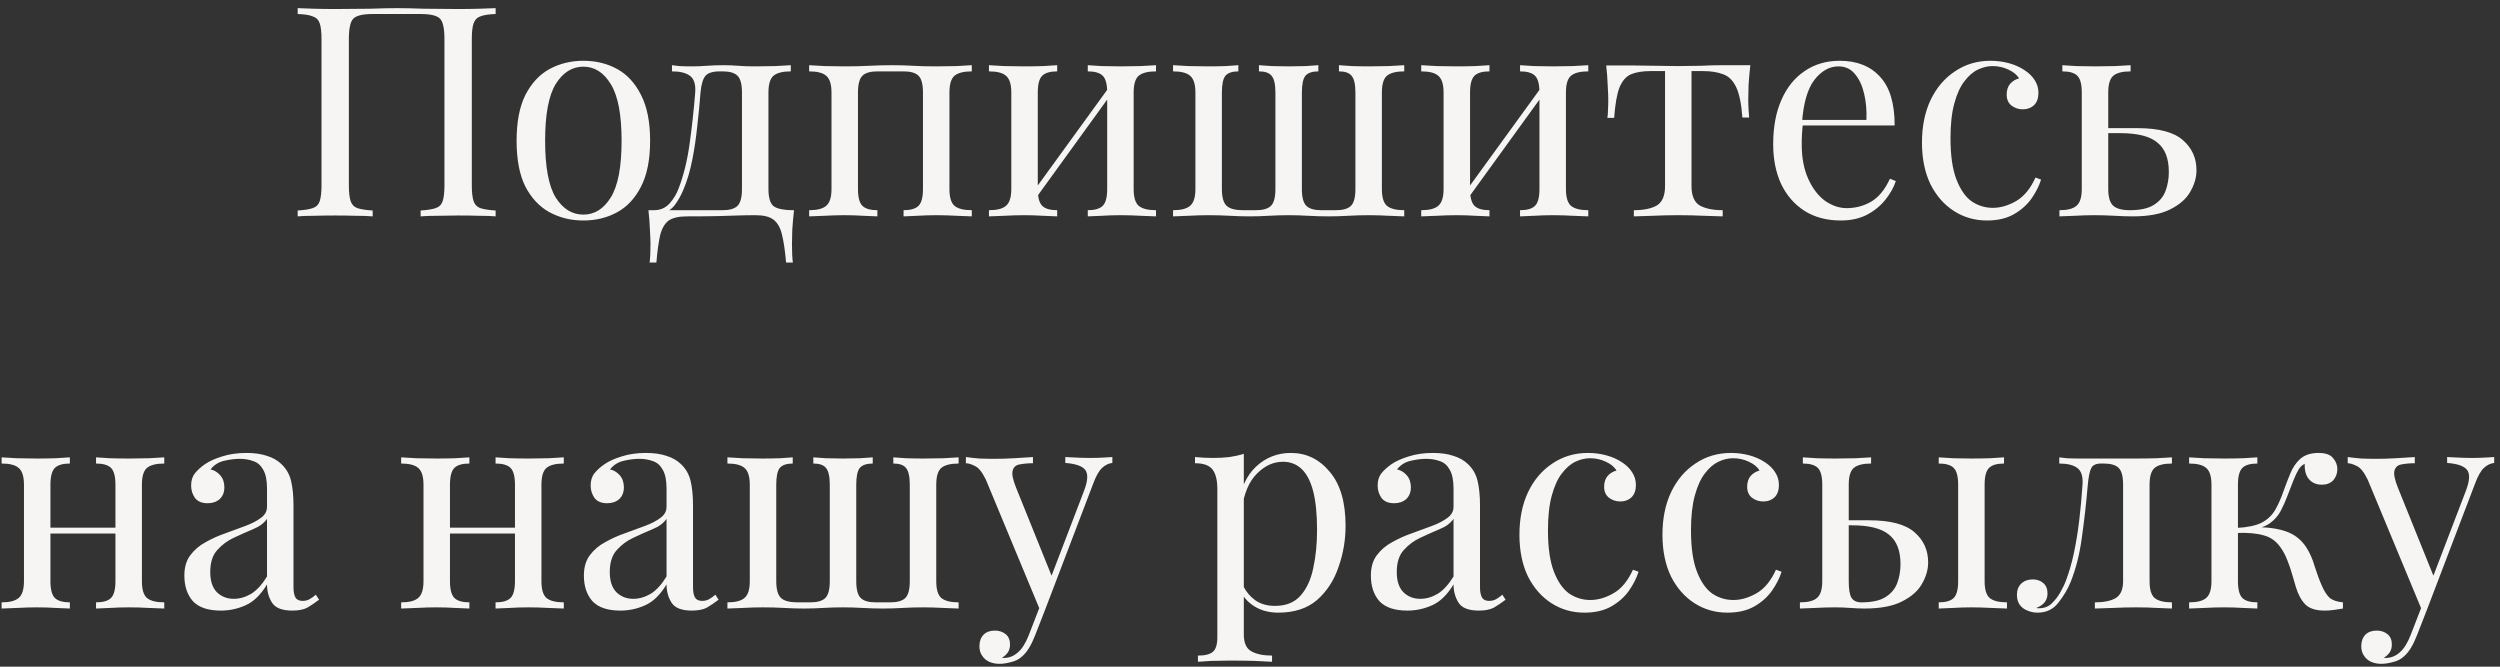 <?xml version="1.0" encoding="UTF-8"?> <svg xmlns="http://www.w3.org/2000/svg" width="255" height="68" viewBox="0 0 255 68" fill="none"><rect x="0" y="0" width="255" height="68" fill="#333333" stroke="none"/> <path d="M50.554 0.83V1.43C49.874 1.45 49.355 1.53 48.995 1.67C48.654 1.79 48.425 2.03 48.304 2.39C48.184 2.73 48.124 3.27 48.124 4.01V18.89C48.124 19.61 48.184 20.15 48.304 20.51C48.425 20.87 48.654 21.11 48.995 21.23C49.355 21.35 49.874 21.43 50.554 21.47V22.07C50.135 22.03 49.584 22.01 48.904 22.01C48.224 21.99 47.495 21.98 46.715 21.98C46.035 21.98 45.344 21.99 44.645 22.01C43.944 22.01 43.364 22.03 42.904 22.07V21.47C43.584 21.43 44.094 21.35 44.434 21.23C44.794 21.11 45.035 20.87 45.154 20.51C45.275 20.15 45.334 19.61 45.334 18.89V4.01C45.334 2.91 45.184 2.21 44.885 1.91C44.584 1.59 43.925 1.43 42.904 1.43H38.014C36.995 1.43 36.334 1.59 36.035 1.91C35.734 2.21 35.584 2.91 35.584 4.01V18.89C35.584 19.61 35.645 20.15 35.764 20.51C35.885 20.87 36.114 21.11 36.455 21.23C36.815 21.35 37.334 21.43 38.014 21.47V22.07C37.554 22.03 36.974 22.01 36.275 22.01C35.594 21.99 34.904 21.98 34.205 21.98C33.425 21.98 32.694 21.99 32.014 22.01C31.334 22.01 30.785 22.03 30.364 22.07V21.47C31.044 21.43 31.555 21.35 31.895 21.23C32.255 21.11 32.495 20.87 32.614 20.51C32.734 20.15 32.794 19.61 32.794 18.89V4.01C32.794 3.27 32.734 2.73 32.614 2.39C32.495 2.03 32.255 1.79 31.895 1.67C31.555 1.53 31.044 1.45 30.364 1.43V0.83C30.785 0.85 31.334 0.87 32.014 0.89C32.694 0.91 33.425 0.92 34.205 0.92C35.385 0.92 36.554 0.91 37.715 0.89C38.874 0.85 39.804 0.83 40.505 0.83C41.205 0.83 42.124 0.85 43.264 0.89C44.404 0.91 45.554 0.92 46.715 0.92C47.495 0.92 48.224 0.91 48.904 0.89C49.584 0.87 50.135 0.85 50.554 0.83ZM59.502 6.2C60.782 6.2 61.932 6.48 62.952 7.04C63.972 7.6 64.782 8.48 65.382 9.68C66.002 10.88 66.312 12.44 66.312 14.36C66.312 16.28 66.002 17.84 65.382 19.04C64.782 20.22 63.972 21.09 62.952 21.65C61.932 22.21 60.782 22.49 59.502 22.49C58.242 22.49 57.092 22.21 56.052 21.65C55.032 21.09 54.212 20.22 53.592 19.04C52.992 17.84 52.692 16.28 52.692 14.36C52.692 12.44 52.992 10.88 53.592 9.68C54.212 8.48 55.032 7.6 56.052 7.04C57.092 6.48 58.242 6.2 59.502 6.2ZM59.502 6.8C58.362 6.8 57.422 7.39 56.682 8.57C55.962 9.75 55.602 11.68 55.602 14.36C55.602 17.04 55.962 18.97 56.682 20.15C57.422 21.31 58.362 21.89 59.502 21.89C60.642 21.89 61.572 21.31 62.292 20.15C63.032 18.97 63.402 17.04 63.402 14.36C63.402 11.68 63.032 9.75 62.292 8.57C61.572 7.39 60.642 6.8 59.502 6.8ZM80.661 6.65V7.28C79.841 7.28 79.251 7.43 78.891 7.73C78.551 8.03 78.381 8.6 78.381 9.44V19.28C78.381 20.12 78.541 20.69 78.861 20.99C79.201 21.29 79.911 21.44 80.991 21.44C80.911 22.14 80.851 22.81 80.811 23.45C80.791 24.09 80.781 24.58 80.781 24.92C80.781 25.7 80.811 26.32 80.871 26.78H80.181C80.081 25.6 79.941 24.65 79.761 23.93C79.601 23.23 79.311 22.72 78.891 22.4C78.491 22.1 77.881 21.95 77.061 21.95C76.421 21.95 75.821 21.96 75.261 21.98C74.721 22 74.051 22.02 73.251 22.04C72.471 22.06 71.411 22.07 70.071 22.07C69.251 22.07 68.631 22.21 68.211 22.49C67.811 22.79 67.521 23.28 67.341 23.96C67.181 24.66 67.051 25.6 66.951 26.78H66.261C66.321 26.32 66.351 25.7 66.351 24.92C66.351 24.58 66.331 24.09 66.291 23.45C66.271 22.81 66.221 22.14 66.141 21.44H73.701C74.421 21.44 74.931 21.29 75.231 20.99C75.531 20.69 75.681 20.12 75.681 19.28V9.44C75.681 8.6 75.531 8.03 75.231 7.73C74.931 7.43 74.421 7.28 73.701 7.28H73.431C72.711 7.28 72.221 7.43 71.961 7.73C71.701 8.03 71.531 8.6 71.451 9.44C71.371 10.52 71.261 11.66 71.121 12.86C71.001 14.04 70.831 15.19 70.611 16.31C70.391 17.43 70.091 18.44 69.711 19.34C69.491 19.88 69.201 20.4 68.841 20.9C68.481 21.38 67.981 21.68 67.341 21.8L66.711 21.44C67.351 21.44 67.881 21.21 68.301 20.75C68.721 20.27 69.031 19.75 69.231 19.19C69.731 17.89 70.101 16.38 70.341 14.66C70.581 12.94 70.771 11.2 70.911 9.44C70.971 8.6 70.791 8.03 70.371 7.73C69.971 7.43 69.361 7.28 68.541 7.28V6.65C68.701 6.67 68.951 6.7 69.291 6.74C69.651 6.76 70.081 6.77 70.581 6.77C71.081 6.77 71.591 6.75 72.111 6.71C72.651 6.67 73.201 6.65 73.761 6.65C74.321 6.65 74.831 6.67 75.291 6.71C75.771 6.75 76.351 6.77 77.031 6.77C77.731 6.77 78.421 6.76 79.101 6.74C79.801 6.7 80.321 6.67 80.661 6.65ZM99.123 6.65V7.28C98.303 7.28 97.713 7.43 97.353 7.73C97.013 8.03 96.843 8.6 96.843 9.44V19.28C96.843 20.12 97.013 20.69 97.353 20.99C97.713 21.29 98.303 21.44 99.123 21.44V22.07C98.783 22.05 98.263 22.03 97.563 22.01C96.863 21.97 96.183 21.95 95.523 21.95C94.863 21.95 94.213 21.97 93.573 22.01C92.953 22.03 92.483 22.05 92.163 22.07V21.44C92.883 21.44 93.393 21.29 93.693 20.99C93.993 20.69 94.143 20.12 94.143 19.28V9.44C94.143 8.6 93.993 8.03 93.693 7.73C93.393 7.43 92.883 7.28 92.163 7.28H89.493C88.773 7.28 88.263 7.43 87.963 7.73C87.663 8.03 87.513 8.6 87.513 9.44V19.28C87.513 20.12 87.663 20.69 87.963 20.99C88.263 21.29 88.773 21.44 89.493 21.44V22.07C89.173 22.05 88.693 22.03 88.053 22.01C87.433 21.97 86.793 21.95 86.133 21.95C85.473 21.95 84.793 21.97 84.093 22.01C83.393 22.03 82.873 22.05 82.533 22.07V21.44C83.353 21.44 83.933 21.29 84.273 20.99C84.633 20.69 84.813 20.12 84.813 19.28V9.44C84.813 8.6 84.633 8.03 84.273 7.73C83.933 7.43 83.353 7.28 82.533 7.28V6.65C82.873 6.67 83.393 6.7 84.093 6.74C84.793 6.76 85.473 6.77 86.133 6.77C87.093 6.77 87.943 6.75 88.683 6.71C89.443 6.67 90.213 6.65 90.993 6.65C91.773 6.65 92.483 6.67 93.123 6.71C93.763 6.75 94.563 6.77 95.523 6.77C96.183 6.77 96.863 6.76 97.563 6.74C98.263 6.7 98.783 6.67 99.123 6.65ZM117.913 6.65V7.28C117.093 7.28 116.503 7.43 116.143 7.73C115.803 8.03 115.633 8.6 115.633 9.44V19.28C115.633 20.12 115.803 20.69 116.143 20.99C116.503 21.29 117.093 21.44 117.913 21.44V22.07C117.573 22.05 117.053 22.03 116.353 22.01C115.653 21.97 114.973 21.95 114.313 21.95C113.653 21.95 113.003 21.97 112.363 22.01C111.743 22.03 111.273 22.05 110.953 22.07V21.44C111.673 21.44 112.183 21.29 112.483 20.99C112.783 20.69 112.933 20.12 112.933 19.28V9.44C112.933 8.6 112.783 8.03 112.483 7.73C112.183 7.43 111.673 7.28 110.953 7.28V6.65C111.273 6.67 111.743 6.7 112.363 6.74C113.003 6.76 113.653 6.77 114.313 6.77C114.973 6.77 115.653 6.76 116.353 6.74C117.053 6.7 117.573 6.67 117.913 6.65ZM107.833 6.65V7.28C107.113 7.28 106.603 7.43 106.303 7.73C106.003 8.03 105.853 8.6 105.853 9.44V19.28C105.853 20.12 106.003 20.69 106.303 20.99C106.603 21.29 107.113 21.44 107.833 21.44V22.07C107.513 22.05 107.033 22.03 106.393 22.01C105.773 21.97 105.133 21.95 104.473 21.95C103.813 21.95 103.133 21.97 102.433 22.01C101.733 22.03 101.213 22.05 100.873 22.07V21.44C101.693 21.44 102.273 21.29 102.613 20.99C102.973 20.69 103.153 20.12 103.153 19.28V9.44C103.153 8.6 102.973 8.03 102.613 7.73C102.273 7.43 101.693 7.28 100.873 7.28V6.65C101.213 6.67 101.733 6.7 102.433 6.74C103.133 6.76 103.813 6.77 104.473 6.77C105.133 6.77 105.773 6.76 106.393 6.74C107.033 6.7 107.513 6.67 107.833 6.65ZM113.233 8.75L113.713 9.08L105.463 20.48L104.983 20.12L113.233 8.75ZM143.232 6.65V7.28C142.412 7.28 141.822 7.43 141.462 7.73C141.122 8.03 140.952 8.6 140.952 9.44V19.28C140.952 20.12 141.122 20.69 141.462 20.99C141.822 21.29 142.412 21.44 143.232 21.44V22.07C142.892 22.05 142.372 22.03 141.672 22.01C140.972 21.97 140.292 21.95 139.632 21.95C138.892 21.95 138.182 21.97 137.502 22.01C136.822 22.05 136.152 22.07 135.492 22.07C134.832 22.07 134.152 22.05 133.452 22.01C132.752 21.97 132.072 21.95 131.412 21.95C130.752 21.95 130.082 21.97 129.402 22.01C128.742 22.05 128.092 22.07 127.452 22.07C126.832 22.07 126.162 22.05 125.442 22.01C124.742 21.97 124.012 21.95 123.252 21.95C122.592 21.95 121.912 21.97 121.212 22.01C120.512 22.03 119.992 22.05 119.652 22.07V21.44C120.472 21.44 121.052 21.29 121.392 20.99C121.752 20.69 121.932 20.12 121.932 19.28V9.44C121.932 8.6 121.752 8.03 121.392 7.73C121.052 7.43 120.472 7.28 119.652 7.28V6.65C119.992 6.67 120.512 6.7 121.212 6.74C121.932 6.76 122.602 6.77 123.222 6.77C123.862 6.77 124.462 6.76 125.022 6.74C125.602 6.7 126.032 6.67 126.312 6.65V7.28C125.692 7.28 125.252 7.43 124.992 7.73C124.752 8.03 124.632 8.6 124.632 9.44V19.28C124.632 20.12 124.792 20.69 125.112 20.99C125.432 21.29 125.992 21.44 126.792 21.44H128.112C128.832 21.44 129.342 21.29 129.642 20.99C129.942 20.69 130.092 20.12 130.092 19.28V9.44C130.092 8.6 129.962 8.03 129.702 7.73C129.462 7.43 129.032 7.28 128.412 7.28V6.65C128.692 6.67 129.122 6.7 129.702 6.74C130.302 6.76 130.882 6.77 131.442 6.77C132.022 6.77 132.602 6.76 133.182 6.74C133.762 6.7 134.192 6.67 134.472 6.65V7.28C133.852 7.28 133.412 7.43 133.152 7.73C132.912 8.03 132.792 8.6 132.792 9.44V19.28C132.792 20.12 132.942 20.69 133.242 20.99C133.542 21.29 134.052 21.44 134.772 21.44H136.272C136.992 21.44 137.502 21.29 137.802 20.99C138.102 20.69 138.252 20.12 138.252 19.28V9.44C138.252 8.6 138.122 8.03 137.862 7.73C137.622 7.43 137.192 7.28 136.572 7.28V6.65C136.852 6.67 137.282 6.7 137.862 6.74C138.442 6.76 139.042 6.77 139.662 6.77C140.302 6.77 140.972 6.76 141.672 6.74C142.372 6.7 142.892 6.67 143.232 6.65ZM162.005 6.65V7.28C161.185 7.28 160.595 7.43 160.235 7.73C159.895 8.03 159.725 8.6 159.725 9.44V19.28C159.725 20.12 159.895 20.69 160.235 20.99C160.595 21.29 161.185 21.44 162.005 21.44V22.07C161.665 22.05 161.145 22.03 160.445 22.01C159.745 21.97 159.065 21.95 158.405 21.95C157.745 21.95 157.095 21.97 156.455 22.01C155.835 22.03 155.365 22.05 155.045 22.07V21.44C155.765 21.44 156.275 21.29 156.575 20.99C156.875 20.69 157.025 20.12 157.025 19.28V9.44C157.025 8.6 156.875 8.03 156.575 7.73C156.275 7.43 155.765 7.28 155.045 7.28V6.65C155.365 6.67 155.835 6.7 156.455 6.74C157.095 6.76 157.745 6.77 158.405 6.77C159.065 6.77 159.745 6.76 160.445 6.74C161.145 6.7 161.665 6.67 162.005 6.65ZM151.925 6.65V7.28C151.205 7.28 150.695 7.43 150.395 7.73C150.095 8.03 149.945 8.6 149.945 9.44V19.28C149.945 20.12 150.095 20.69 150.395 20.99C150.695 21.29 151.205 21.44 151.925 21.44V22.07C151.605 22.05 151.125 22.03 150.485 22.01C149.865 21.97 149.225 21.95 148.565 21.95C147.905 21.95 147.225 21.97 146.525 22.01C145.825 22.03 145.305 22.05 144.965 22.07V21.44C145.785 21.44 146.365 21.29 146.705 20.99C147.065 20.69 147.245 20.12 147.245 19.28V9.44C147.245 8.6 147.065 8.03 146.705 7.73C146.365 7.43 145.785 7.28 144.965 7.28V6.65C145.305 6.67 145.825 6.7 146.525 6.74C147.225 6.76 147.905 6.77 148.565 6.77C149.225 6.77 149.865 6.76 150.485 6.74C151.125 6.7 151.605 6.67 151.925 6.65ZM157.325 8.75L157.805 9.08L149.555 20.48L149.075 20.12L157.325 8.75ZM178.534 6.65C178.454 7.35 178.394 8.02 178.354 8.66C178.334 9.3 178.324 9.79 178.324 10.13C178.324 10.49 178.334 10.84 178.354 11.18C178.374 11.5 178.394 11.77 178.414 11.99H177.724C177.624 10.61 177.414 9.58 177.094 8.9C176.774 8.22 176.334 7.78 175.774 7.58C175.214 7.36 174.524 7.25 173.704 7.25H172.534V18.98C172.534 19.96 172.814 20.62 173.374 20.96C173.954 21.28 174.734 21.44 175.714 21.44V22.07C175.254 22.05 174.614 22.03 173.794 22.01C172.994 21.97 172.124 21.95 171.184 21.95C170.264 21.95 169.394 21.97 168.574 22.01C167.754 22.03 167.114 22.05 166.654 22.07V21.44C167.654 21.44 168.434 21.28 168.994 20.96C169.554 20.62 169.834 19.96 169.834 18.98V7.25H168.364C167.544 7.25 166.874 7.36 166.354 7.58C165.854 7.8 165.464 8.25 165.184 8.93C164.924 9.61 164.744 10.64 164.644 12.02H163.954C163.994 11.8 164.014 11.53 164.014 11.21C164.034 10.87 164.044 10.52 164.044 10.16C164.044 9.82 164.024 9.33 163.984 8.69C163.964 8.05 163.914 7.38 163.834 6.68H166.714C167.394 6.68 168.114 6.69 168.874 6.71C169.654 6.73 170.414 6.74 171.154 6.74C171.914 6.74 172.684 6.73 173.464 6.71C174.244 6.67 174.974 6.65 175.654 6.65H178.534ZM187.645 6.2C189.405 6.2 190.775 6.74 191.755 7.82C192.755 8.88 193.255 10.54 193.255 12.8H182.665L182.635 12.23H190.375C190.415 11.25 190.335 10.35 190.135 9.53C189.935 8.69 189.615 8.02 189.175 7.52C188.755 7.02 188.205 6.77 187.525 6.77C186.605 6.77 185.785 7.23 185.065 8.15C184.365 9.07 183.945 10.53 183.805 12.53L183.895 12.65C183.855 12.95 183.825 13.28 183.805 13.64C183.785 14 183.775 14.36 183.775 14.72C183.775 16.08 183.995 17.25 184.435 18.23C184.875 19.21 185.445 19.96 186.145 20.48C186.865 20.98 187.605 21.23 188.365 21.23C189.265 21.23 190.095 21.01 190.855 20.57C191.615 20.13 192.255 19.35 192.775 18.23L193.375 18.47C193.155 19.13 192.795 19.77 192.295 20.39C191.795 21.01 191.165 21.52 190.405 21.92C189.645 22.3 188.765 22.49 187.765 22.49C186.325 22.49 185.085 22.16 184.045 21.5C183.025 20.84 182.235 19.93 181.675 18.77C181.135 17.59 180.865 16.24 180.865 14.72C180.865 12.96 181.145 11.45 181.705 10.19C182.265 8.91 183.055 7.93 184.075 7.25C185.095 6.55 186.285 6.2 187.645 6.2ZM203.031 6.2C203.671 6.2 204.291 6.28 204.891 6.44C205.491 6.6 206.031 6.84 206.511 7.16C206.971 7.46 207.321 7.81 207.561 8.21C207.801 8.59 207.921 9.01 207.921 9.47C207.921 10.01 207.771 10.43 207.471 10.73C207.171 11.01 206.791 11.15 206.331 11.15C205.891 11.15 205.501 11.02 205.161 10.76C204.841 10.5 204.681 10.13 204.681 9.65C204.681 9.19 204.801 8.82 205.041 8.54C205.301 8.26 205.601 8.08 205.941 8C205.741 7.64 205.381 7.34 204.861 7.1C204.361 6.86 203.821 6.74 203.241 6.74C202.741 6.74 202.241 6.86 201.741 7.1C201.241 7.34 200.781 7.74 200.361 8.3C199.941 8.84 199.601 9.59 199.341 10.55C199.081 11.49 198.951 12.67 198.951 14.09C198.951 15.85 199.151 17.25 199.551 18.29C199.951 19.33 200.471 20.08 201.111 20.54C201.771 20.98 202.491 21.2 203.271 21.2C204.051 21.2 204.841 20.97 205.641 20.51C206.441 20.05 207.101 19.25 207.621 18.11L208.191 18.32C207.991 18.96 207.661 19.61 207.201 20.27C206.741 20.91 206.141 21.44 205.401 21.86C204.661 22.28 203.751 22.49 202.671 22.49C201.431 22.49 200.311 22.17 199.311 21.53C198.311 20.89 197.511 19.98 196.911 18.8C196.331 17.6 196.041 16.18 196.041 14.54C196.041 12.9 196.331 11.46 196.911 10.22C197.511 8.96 198.341 7.98 199.401 7.28C200.461 6.56 201.671 6.2 203.031 6.2ZM217.321 6.65V7.28C216.501 7.28 215.911 7.43 215.551 7.73C215.211 8.03 215.041 8.6 215.041 9.44V19.28C215.041 20.08 215.201 20.64 215.521 20.96C215.861 21.28 216.431 21.44 217.231 21.44C218.311 21.44 219.131 21.26 219.691 20.9C220.271 20.54 220.671 20.06 220.891 19.46C221.111 18.86 221.221 18.22 221.221 17.54C221.221 16.16 220.831 15.16 220.051 14.54C219.291 13.9 218.021 13.58 216.241 13.58C215.741 13.58 215.241 13.58 214.741 13.58C214.241 13.58 213.741 13.58 213.241 13.58L213.181 13.07C214.001 13.07 214.811 13.07 215.611 13.07C216.411 13.07 217.211 13.07 218.011 13.07C220.191 13.07 221.741 13.48 222.661 14.3C223.581 15.1 224.041 16.12 224.041 17.36C224.041 18.1 223.831 18.83 223.411 19.55C223.011 20.27 222.331 20.87 221.371 21.35C220.431 21.83 219.161 22.07 217.561 22.07C217.001 22.07 216.381 22.05 215.701 22.01C215.021 21.97 214.321 21.95 213.601 21.95C212.981 21.95 212.321 21.97 211.621 22.01C210.921 22.03 210.401 22.05 210.061 22.07V21.44C210.881 21.44 211.461 21.29 211.801 20.99C212.161 20.69 212.341 20.12 212.341 19.28V9.44C212.341 8.6 212.191 8.03 211.891 7.73C211.591 7.43 211.081 7.28 210.361 7.28V6.65C210.681 6.67 211.151 6.7 211.771 6.74C212.411 6.76 213.061 6.77 213.721 6.77C214.381 6.77 215.061 6.76 215.761 6.74C216.461 6.7 216.981 6.67 217.321 6.65ZM16.755 46.65V47.28C15.935 47.28 15.345 47.43 14.985 47.73C14.645 48.03 14.475 48.6 14.475 49.44V59.28C14.475 60.12 14.645 60.69 14.985 60.99C15.345 61.29 15.935 61.44 16.755 61.44V62.07C16.415 62.05 15.895 62.03 15.195 62.01C14.495 61.97 13.815 61.95 13.155 61.95C12.495 61.95 11.845 61.97 11.205 62.01C10.585 62.03 10.115 62.05 9.795 62.07V61.44C10.515 61.44 11.025 61.29 11.325 60.99C11.625 60.69 11.775 60.12 11.775 59.28V49.44C11.775 48.6 11.625 48.03 11.325 47.73C11.025 47.43 10.515 47.28 9.795 47.28V46.65C10.115 46.67 10.585 46.7 11.205 46.74C11.845 46.76 12.495 46.77 13.155 46.77C13.815 46.77 14.495 46.76 15.195 46.74C15.895 46.7 16.415 46.67 16.755 46.65ZM7.125 46.65V47.28C6.405 47.28 5.895 47.43 5.595 47.73C5.295 48.03 5.145 48.6 5.145 49.44V59.28C5.145 60.12 5.295 60.69 5.595 60.99C5.895 61.29 6.405 61.44 7.125 61.44V62.07C6.805 62.05 6.325 62.03 5.685 62.01C5.065 61.97 4.425 61.95 3.765 61.95C3.105 61.95 2.425 61.97 1.725 62.01C1.025 62.03 0.505 62.05 0.165 62.07V61.44C0.985 61.44 1.565 61.29 1.905 60.99C2.265 60.69 2.445 60.12 2.445 59.28V49.44C2.445 48.6 2.265 48.03 1.905 47.73C1.565 47.43 0.985 47.28 0.165 47.28V46.65C0.505 46.67 1.025 46.7 1.725 46.74C2.425 46.76 3.105 46.77 3.765 46.77C4.425 46.77 5.065 46.76 5.685 46.74C6.325 46.7 6.805 46.67 7.125 46.65ZM12.615 53.82V54.42H4.155V53.82H12.615ZM22.525 62.28C21.225 62.28 20.275 61.96 19.675 61.32C19.095 60.66 18.805 59.79 18.805 58.71C18.805 57.87 19.005 57.18 19.405 56.64C19.825 56.08 20.355 55.63 20.995 55.29C21.635 54.93 22.305 54.63 23.005 54.39C23.725 54.13 24.405 53.88 25.045 53.64C25.685 53.4 26.205 53.13 26.605 52.83C27.025 52.53 27.235 52.15 27.235 51.69V49.83C27.235 48.99 27.105 48.35 26.845 47.91C26.605 47.47 26.275 47.18 25.855 47.04C25.435 46.88 24.965 46.8 24.445 46.8C23.945 46.8 23.405 46.87 22.825 47.01C22.265 47.15 21.815 47.44 21.475 47.88C21.855 47.96 22.185 48.16 22.465 48.48C22.745 48.8 22.885 49.21 22.885 49.71C22.885 50.21 22.725 50.61 22.405 50.91C22.085 51.19 21.675 51.33 21.175 51.33C20.595 51.33 20.165 51.15 19.885 50.79C19.625 50.41 19.495 49.99 19.495 49.53C19.495 49.01 19.625 48.59 19.885 48.27C20.145 47.95 20.475 47.65 20.875 47.37C21.335 47.05 21.925 46.78 22.645 46.56C23.385 46.32 24.215 46.2 25.135 46.2C25.955 46.2 26.655 46.3 27.235 46.5C27.815 46.68 28.295 46.95 28.675 47.31C29.195 47.79 29.535 48.38 29.695 49.08C29.855 49.76 29.935 50.58 29.935 51.54V59.88C29.935 60.36 30.005 60.72 30.145 60.96C30.285 61.18 30.525 61.29 30.865 61.29C31.145 61.29 31.385 61.23 31.585 61.11C31.805 60.99 32.015 60.84 32.215 60.66L32.545 61.17C32.125 61.49 31.725 61.76 31.345 61.98C30.965 62.18 30.455 62.28 29.815 62.28C28.775 62.28 28.085 62.01 27.745 61.47C27.405 60.93 27.235 60.31 27.235 59.61C26.595 60.67 25.865 61.38 25.045 61.74C24.245 62.1 23.405 62.28 22.525 62.28ZM23.845 61.08C24.445 61.08 25.035 60.91 25.615 60.57C26.195 60.21 26.735 59.62 27.235 58.8V52.92C26.935 53.36 26.465 53.71 25.825 53.97C25.205 54.23 24.555 54.52 23.875 54.84C23.215 55.14 22.645 55.56 22.165 56.1C21.685 56.62 21.445 57.37 21.445 58.35C21.445 59.27 21.675 59.96 22.135 60.42C22.595 60.86 23.165 61.08 23.845 61.08ZM57.507 46.65V47.28C56.687 47.28 56.097 47.43 55.737 47.73C55.397 48.03 55.227 48.6 55.227 49.44V59.28C55.227 60.12 55.397 60.69 55.737 60.99C56.097 61.29 56.687 61.44 57.507 61.44V62.07C57.167 62.05 56.647 62.03 55.947 62.01C55.247 61.97 54.567 61.95 53.907 61.95C53.247 61.95 52.597 61.97 51.957 62.01C51.337 62.03 50.867 62.05 50.547 62.07V61.44C51.267 61.44 51.777 61.29 52.077 60.99C52.377 60.69 52.527 60.12 52.527 59.28V49.44C52.527 48.6 52.377 48.03 52.077 47.73C51.777 47.43 51.267 47.28 50.547 47.28V46.65C50.867 46.67 51.337 46.7 51.957 46.74C52.597 46.76 53.247 46.77 53.907 46.77C54.567 46.77 55.247 46.76 55.947 46.74C56.647 46.7 57.167 46.67 57.507 46.65ZM47.877 46.65V47.28C47.157 47.28 46.647 47.43 46.347 47.73C46.047 48.03 45.897 48.6 45.897 49.44V59.28C45.897 60.12 46.047 60.69 46.347 60.99C46.647 61.29 47.157 61.44 47.877 61.44V62.07C47.557 62.05 47.077 62.03 46.437 62.01C45.817 61.97 45.177 61.95 44.517 61.95C43.857 61.95 43.177 61.97 42.477 62.01C41.777 62.03 41.257 62.05 40.917 62.07V61.44C41.737 61.44 42.317 61.29 42.657 60.99C43.017 60.69 43.197 60.12 43.197 59.28V49.44C43.197 48.6 43.017 48.03 42.657 47.73C42.317 47.43 41.737 47.28 40.917 47.28V46.65C41.257 46.67 41.777 46.7 42.477 46.74C43.177 46.76 43.857 46.77 44.517 46.77C45.177 46.77 45.817 46.76 46.437 46.74C47.077 46.7 47.557 46.67 47.877 46.65ZM53.367 53.82V54.42H44.907V53.82H53.367ZM63.277 62.28C61.977 62.28 61.027 61.96 60.427 61.32C59.847 60.66 59.557 59.79 59.557 58.71C59.557 57.87 59.757 57.18 60.157 56.64C60.577 56.08 61.107 55.63 61.747 55.29C62.387 54.93 63.057 54.63 63.757 54.39C64.477 54.13 65.157 53.88 65.797 53.64C66.437 53.4 66.957 53.13 67.357 52.83C67.777 52.53 67.987 52.15 67.987 51.69V49.83C67.987 48.99 67.857 48.35 67.597 47.91C67.357 47.47 67.027 47.18 66.607 47.04C66.187 46.88 65.717 46.8 65.197 46.8C64.697 46.8 64.157 46.87 63.577 47.01C63.017 47.15 62.567 47.44 62.227 47.88C62.607 47.96 62.937 48.16 63.217 48.48C63.497 48.8 63.637 49.21 63.637 49.71C63.637 50.21 63.477 50.61 63.157 50.91C62.837 51.19 62.427 51.33 61.927 51.33C61.347 51.33 60.917 51.15 60.637 50.79C60.377 50.41 60.247 49.99 60.247 49.53C60.247 49.01 60.377 48.59 60.637 48.27C60.897 47.95 61.227 47.65 61.627 47.37C62.087 47.05 62.677 46.78 63.397 46.56C64.137 46.32 64.967 46.2 65.887 46.2C66.707 46.2 67.407 46.3 67.987 46.5C68.567 46.68 69.047 46.95 69.427 47.31C69.947 47.79 70.287 48.38 70.447 49.08C70.607 49.76 70.687 50.58 70.687 51.54V59.88C70.687 60.36 70.757 60.72 70.897 60.96C71.037 61.18 71.277 61.29 71.617 61.29C71.897 61.29 72.137 61.23 72.337 61.11C72.557 60.99 72.767 60.84 72.967 60.66L73.297 61.17C72.877 61.49 72.477 61.76 72.097 61.98C71.717 62.18 71.207 62.28 70.567 62.28C69.527 62.28 68.837 62.01 68.497 61.47C68.157 60.93 67.987 60.31 67.987 59.61C67.347 60.67 66.617 61.38 65.797 61.74C64.997 62.1 64.157 62.28 63.277 62.28ZM64.597 61.08C65.197 61.08 65.787 60.91 66.367 60.57C66.947 60.21 67.487 59.62 67.987 58.8V52.92C67.687 53.36 67.217 53.71 66.577 53.97C65.957 54.23 65.307 54.52 64.627 54.84C63.967 55.14 63.397 55.56 62.917 56.1C62.437 56.62 62.197 57.37 62.197 58.35C62.197 59.27 62.427 59.96 62.887 60.42C63.347 60.86 63.917 61.08 64.597 61.08ZM97.778 46.65V47.28C96.958 47.28 96.368 47.43 96.008 47.73C95.668 48.03 95.498 48.6 95.498 49.44V59.28C95.498 60.12 95.668 60.69 96.008 60.99C96.368 61.29 96.958 61.44 97.778 61.44V62.07C97.438 62.05 96.918 62.03 96.218 62.01C95.518 61.97 94.838 61.95 94.178 61.95C93.438 61.95 92.728 61.97 92.048 62.01C91.368 62.05 90.698 62.07 90.038 62.07C89.378 62.07 88.698 62.05 87.998 62.01C87.298 61.97 86.618 61.95 85.958 61.95C85.298 61.95 84.628 61.97 83.948 62.01C83.288 62.05 82.638 62.07 81.998 62.07C81.378 62.07 80.708 62.05 79.988 62.01C79.288 61.97 78.558 61.95 77.798 61.95C77.138 61.95 76.458 61.97 75.758 62.01C75.058 62.03 74.538 62.05 74.198 62.07V61.44C75.018 61.44 75.598 61.29 75.938 60.99C76.298 60.69 76.478 60.12 76.478 59.28V49.44C76.478 48.6 76.298 48.03 75.938 47.73C75.598 47.43 75.018 47.28 74.198 47.28V46.65C74.538 46.67 75.058 46.7 75.758 46.74C76.478 46.76 77.148 46.77 77.768 46.77C78.408 46.77 79.008 46.76 79.568 46.74C80.148 46.7 80.578 46.67 80.858 46.65V47.28C80.238 47.28 79.798 47.43 79.538 47.73C79.298 48.03 79.178 48.6 79.178 49.44V59.28C79.178 60.12 79.338 60.69 79.658 60.99C79.978 61.29 80.538 61.44 81.338 61.44H82.658C83.378 61.44 83.888 61.29 84.188 60.99C84.488 60.69 84.638 60.12 84.638 59.28V49.44C84.638 48.6 84.508 48.03 84.248 47.73C84.008 47.43 83.578 47.28 82.958 47.28V46.65C83.238 46.67 83.668 46.7 84.248 46.74C84.848 46.76 85.428 46.77 85.988 46.77C86.568 46.77 87.148 46.76 87.728 46.74C88.308 46.7 88.738 46.67 89.018 46.65V47.28C88.398 47.28 87.958 47.43 87.698 47.73C87.458 48.03 87.338 48.6 87.338 49.44V59.28C87.338 60.12 87.488 60.69 87.788 60.99C88.088 61.29 88.598 61.44 89.318 61.44H90.818C91.538 61.44 92.048 61.29 92.348 60.99C92.648 60.69 92.798 60.12 92.798 59.28V49.44C92.798 48.6 92.668 48.03 92.408 47.73C92.168 47.43 91.738 47.28 91.118 47.28V46.65C91.398 46.67 91.828 46.7 92.408 46.74C92.988 46.76 93.588 46.77 94.208 46.77C94.848 46.77 95.518 46.76 96.218 46.74C96.918 46.7 97.438 46.67 97.778 46.65ZM113.461 46.62V47.22C113.081 47.26 112.731 47.43 112.411 47.73C112.091 48.03 111.791 48.56 111.511 49.32L106.591 62.22H106.081L100.561 48.93C100.181 48.15 99.801 47.68 99.421 47.52C99.061 47.34 98.761 47.25 98.521 47.25V46.62C98.961 46.68 99.421 46.73 99.901 46.77C100.381 46.79 100.901 46.8 101.461 46.8C102.081 46.8 102.731 46.78 103.411 46.74C104.111 46.7 104.761 46.66 105.361 46.62V47.25C104.861 47.25 104.411 47.29 104.011 47.37C103.631 47.43 103.391 47.64 103.291 48C103.191 48.34 103.311 48.93 103.651 49.77L107.341 58.92L107.161 58.98L110.581 50.04C110.961 49.04 111.001 48.34 110.701 47.94C110.401 47.54 109.721 47.3 108.661 47.22V46.62C109.181 46.64 109.611 46.66 109.951 46.68C110.311 46.7 110.721 46.71 111.181 46.71C111.641 46.71 112.051 46.7 112.411 46.68C112.791 46.66 113.141 46.64 113.461 46.62ZM106.591 62.22L105.571 64.83C105.191 65.81 104.761 66.51 104.281 66.93C103.961 67.23 103.581 67.43 103.141 67.53C102.701 67.65 102.301 67.71 101.941 67.71C101.561 67.71 101.211 67.64 100.891 67.5C100.591 67.36 100.351 67.15 100.171 66.87C99.991 66.61 99.901 66.29 99.901 65.91C99.901 65.43 100.041 65.04 100.321 64.74C100.601 64.46 100.991 64.32 101.491 64.32C101.911 64.32 102.271 64.44 102.571 64.68C102.871 64.92 103.021 65.27 103.021 65.73C103.021 66.07 102.941 66.35 102.781 66.57C102.621 66.79 102.431 66.96 102.211 67.08C102.251 67.1 102.281 67.11 102.301 67.11C102.341 67.11 102.371 67.11 102.391 67.11C102.931 67.11 103.411 66.92 103.831 66.54C104.251 66.18 104.621 65.59 104.941 64.77L106.021 61.98L106.591 62.22ZM126.869 46.29V64.71C126.869 65.57 127.119 66.14 127.619 66.42C128.139 66.72 128.849 66.87 129.749 66.87V67.5C129.309 67.48 128.699 67.45 127.919 67.41C127.139 67.39 126.309 67.38 125.429 67.38C124.809 67.38 124.189 67.39 123.569 67.41C122.969 67.45 122.509 67.48 122.189 67.5V66.87C122.909 66.87 123.419 66.74 123.719 66.48C124.019 66.22 124.169 65.73 124.169 65.01V49.89C124.169 48.99 124.009 48.33 123.689 47.91C123.369 47.47 122.769 47.25 121.889 47.25V46.62C122.529 46.68 123.149 46.71 123.749 46.71C124.329 46.71 124.879 46.68 125.399 46.62C125.939 46.54 126.429 46.43 126.869 46.29ZM131.669 46.2C133.249 46.2 134.569 46.84 135.629 48.12C136.709 49.38 137.249 51.22 137.249 53.64C137.249 55.08 137.009 56.48 136.529 57.84C136.069 59.2 135.339 60.32 134.339 61.2C133.339 62.06 132.019 62.49 130.379 62.49C129.439 62.49 128.619 62.27 127.919 61.83C127.239 61.39 126.779 60.86 126.539 60.24L126.839 59.82C127.119 60.38 127.519 60.85 128.039 61.23C128.579 61.61 129.249 61.8 130.049 61.8C131.169 61.8 132.039 61.45 132.659 60.75C133.279 60.05 133.709 59.12 133.949 57.96C134.209 56.78 134.339 55.48 134.339 54.06C134.339 52.46 134.209 51.15 133.949 50.13C133.689 49.11 133.299 48.35 132.779 47.85C132.259 47.35 131.619 47.1 130.859 47.1C129.879 47.1 128.989 47.51 128.189 48.33C127.389 49.13 126.879 50.35 126.659 51.99L126.299 51.57C126.519 49.87 127.119 48.55 128.099 47.61C129.099 46.67 130.289 46.2 131.669 46.2ZM143.55 62.28C142.25 62.28 141.3 61.96 140.7 61.32C140.12 60.66 139.83 59.79 139.83 58.71C139.83 57.87 140.03 57.18 140.43 56.64C140.85 56.08 141.38 55.63 142.02 55.29C142.66 54.93 143.33 54.63 144.03 54.39C144.75 54.13 145.43 53.88 146.07 53.64C146.71 53.4 147.23 53.13 147.63 52.83C148.05 52.53 148.26 52.15 148.26 51.69V49.83C148.26 48.99 148.13 48.35 147.87 47.91C147.63 47.47 147.3 47.18 146.88 47.04C146.46 46.88 145.99 46.8 145.47 46.8C144.97 46.8 144.43 46.87 143.85 47.01C143.29 47.15 142.84 47.44 142.5 47.88C142.88 47.96 143.21 48.16 143.49 48.48C143.77 48.8 143.91 49.21 143.91 49.71C143.91 50.21 143.75 50.61 143.43 50.91C143.11 51.19 142.7 51.33 142.2 51.33C141.62 51.33 141.19 51.15 140.91 50.79C140.65 50.41 140.52 49.99 140.52 49.53C140.52 49.01 140.65 48.59 140.91 48.27C141.17 47.95 141.5 47.65 141.9 47.37C142.36 47.05 142.95 46.78 143.67 46.56C144.41 46.32 145.24 46.2 146.16 46.2C146.98 46.2 147.68 46.3 148.26 46.5C148.84 46.68 149.32 46.95 149.7 47.31C150.22 47.79 150.56 48.38 150.72 49.08C150.88 49.76 150.96 50.58 150.96 51.54V59.88C150.96 60.36 151.03 60.72 151.17 60.96C151.31 61.18 151.55 61.29 151.89 61.29C152.17 61.29 152.41 61.23 152.61 61.11C152.83 60.99 153.04 60.84 153.24 60.66L153.57 61.17C153.15 61.49 152.75 61.76 152.37 61.98C151.99 62.18 151.48 62.28 150.84 62.28C149.8 62.28 149.11 62.01 148.77 61.47C148.43 60.93 148.26 60.31 148.26 59.61C147.62 60.67 146.89 61.38 146.07 61.74C145.27 62.1 144.43 62.28 143.55 62.28ZM144.87 61.08C145.47 61.08 146.06 60.91 146.64 60.57C147.22 60.21 147.76 59.62 148.26 58.8V52.92C147.96 53.36 147.49 53.71 146.85 53.97C146.23 54.23 145.58 54.52 144.9 54.84C144.24 55.14 143.67 55.56 143.19 56.1C142.71 56.62 142.47 57.37 142.47 58.35C142.47 59.27 142.7 59.96 143.16 60.42C143.62 60.86 144.19 61.08 144.87 61.08ZM161.972 46.2C162.612 46.2 163.232 46.28 163.832 46.44C164.432 46.6 164.972 46.84 165.452 47.16C165.912 47.46 166.262 47.81 166.502 48.21C166.742 48.59 166.862 49.01 166.862 49.47C166.862 50.01 166.712 50.43 166.412 50.73C166.112 51.01 165.732 51.15 165.272 51.15C164.832 51.15 164.442 51.02 164.102 50.76C163.782 50.5 163.622 50.13 163.622 49.65C163.622 49.19 163.742 48.82 163.982 48.54C164.242 48.26 164.542 48.08 164.882 48C164.682 47.64 164.322 47.34 163.802 47.1C163.302 46.86 162.762 46.74 162.182 46.74C161.682 46.74 161.182 46.86 160.682 47.1C160.182 47.34 159.722 47.74 159.302 48.3C158.882 48.84 158.542 49.59 158.282 50.55C158.022 51.49 157.892 52.67 157.892 54.09C157.892 55.85 158.092 57.25 158.492 58.29C158.892 59.33 159.412 60.08 160.052 60.54C160.712 60.98 161.432 61.2 162.212 61.2C162.992 61.2 163.782 60.97 164.582 60.51C165.382 60.05 166.042 59.25 166.562 58.11L167.132 58.32C166.932 58.96 166.602 59.61 166.142 60.27C165.682 60.91 165.082 61.44 164.342 61.86C163.602 62.28 162.692 62.49 161.612 62.49C160.372 62.49 159.252 62.17 158.252 61.53C157.252 60.89 156.452 59.98 155.852 58.8C155.272 57.6 154.982 56.18 154.982 54.54C154.982 52.9 155.272 51.46 155.852 50.22C156.452 48.96 157.282 47.98 158.342 47.28C159.402 46.56 160.612 46.2 161.972 46.2ZM176.561 46.2C177.201 46.2 177.821 46.28 178.421 46.44C179.021 46.6 179.561 46.84 180.041 47.16C180.501 47.46 180.851 47.81 181.091 48.21C181.331 48.59 181.451 49.01 181.451 49.47C181.451 50.01 181.301 50.43 181.001 50.73C180.701 51.01 180.321 51.15 179.861 51.15C179.421 51.15 179.031 51.02 178.691 50.76C178.371 50.5 178.211 50.13 178.211 49.65C178.211 49.19 178.331 48.82 178.571 48.54C178.831 48.26 179.131 48.08 179.471 48C179.271 47.64 178.911 47.34 178.391 47.1C177.891 46.86 177.351 46.74 176.771 46.74C176.271 46.74 175.771 46.86 175.271 47.1C174.771 47.34 174.311 47.74 173.891 48.3C173.471 48.84 173.131 49.59 172.871 50.55C172.611 51.49 172.481 52.67 172.481 54.09C172.481 55.85 172.681 57.25 173.081 58.29C173.481 59.33 174.001 60.08 174.641 60.54C175.301 60.98 176.021 61.2 176.801 61.2C177.581 61.2 178.371 60.97 179.171 60.51C179.971 60.05 180.631 59.25 181.151 58.11L181.721 58.32C181.521 58.96 181.191 59.61 180.731 60.27C180.271 60.91 179.671 61.44 178.931 61.86C178.191 62.28 177.281 62.49 176.201 62.49C174.961 62.49 173.841 62.17 172.841 61.53C171.841 60.89 171.041 59.98 170.441 58.8C169.861 57.6 169.571 56.18 169.571 54.54C169.571 52.9 169.861 51.46 170.441 50.22C171.041 48.96 171.871 47.98 172.931 47.28C173.991 46.56 175.201 46.2 176.561 46.2ZM190.851 46.65V47.28C190.031 47.28 189.441 47.43 189.081 47.73C188.741 48.03 188.571 48.6 188.571 49.44V59.28C188.571 60.08 188.661 60.64 188.841 60.96C189.041 61.28 189.381 61.44 189.861 61.44C190.941 61.44 191.761 61.26 192.321 60.9C192.901 60.54 193.301 60.06 193.521 59.46C193.741 58.86 193.851 58.22 193.851 57.54C193.851 56.16 193.461 55.16 192.681 54.54C191.921 53.9 190.651 53.58 188.871 53.58C188.531 53.58 188.181 53.58 187.821 53.58C187.461 53.58 187.111 53.58 186.771 53.58L186.711 53.07C187.371 53.07 188.021 53.07 188.661 53.07C189.321 53.07 189.981 53.07 190.641 53.07C192.821 53.07 194.371 53.48 195.291 54.3C196.211 55.1 196.671 56.12 196.671 57.36C196.671 58.1 196.461 58.83 196.041 59.55C195.641 60.27 194.961 60.87 194.001 61.35C193.061 61.83 191.791 62.07 190.191 62.07C189.771 62.07 189.291 62.05 188.751 62.01C188.211 61.97 187.671 61.95 187.131 61.95C186.511 61.95 185.851 61.97 185.151 62.01C184.451 62.03 183.931 62.05 183.591 62.07V61.44C184.411 61.44 184.991 61.29 185.331 60.99C185.691 60.69 185.871 60.12 185.871 59.28V49.44C185.871 48.6 185.721 48.03 185.421 47.73C185.121 47.43 184.611 47.28 183.891 47.28V46.65C184.211 46.67 184.681 46.7 185.301 46.74C185.941 46.76 186.591 46.77 187.251 46.77C187.911 46.77 188.591 46.76 189.291 46.74C189.991 46.7 190.511 46.67 190.851 46.65ZM204.411 46.65V47.28C203.691 47.28 203.181 47.43 202.881 47.73C202.581 48.03 202.431 48.6 202.431 49.44V59.28C202.431 60.12 202.601 60.69 202.941 60.99C203.301 61.29 203.891 61.44 204.711 61.44V62.07C204.371 62.05 203.841 62.03 203.121 62.01C202.401 61.97 201.711 61.95 201.051 61.95C200.451 61.95 199.831 61.97 199.191 62.01C198.551 62.03 198.071 62.05 197.751 62.07V61.44C198.471 61.44 198.981 61.29 199.281 60.99C199.581 60.69 199.731 60.12 199.731 59.28V49.44C199.731 48.6 199.581 48.03 199.281 47.73C198.981 47.43 198.471 47.28 197.751 47.28V46.65C198.071 46.67 198.551 46.7 199.191 46.74C199.831 46.76 200.451 46.77 201.051 46.77C201.711 46.77 202.351 46.76 202.971 46.74C203.611 46.7 204.091 46.67 204.411 46.65ZM221.536 46.65V47.28C220.716 47.28 220.126 47.43 219.766 47.73C219.426 48.03 219.256 48.6 219.256 49.44V59.28C219.256 60.12 219.426 60.69 219.766 60.99C220.126 61.29 220.716 61.44 221.536 61.44V62.07C221.196 62.05 220.696 62.03 220.036 62.01C219.376 61.97 218.656 61.95 217.876 61.95C217.096 61.95 216.306 61.97 215.506 62.01C214.726 62.03 214.116 62.05 213.676 62.07V61.44C214.576 61.44 215.276 61.3 215.776 61.02C216.296 60.72 216.556 60.14 216.556 59.28V49.44C216.556 48.6 216.406 48.03 216.106 47.73C215.806 47.43 215.296 47.28 214.576 47.28H214.306C213.806 47.28 213.476 47.43 213.316 47.73C213.156 48.03 213.036 48.6 212.956 49.44C212.796 51.3 212.596 53.08 212.356 54.78C212.136 56.46 211.756 57.98 211.216 59.34C210.916 60.08 210.496 60.79 209.956 61.47C209.436 62.15 208.726 62.49 207.826 62.49C207.466 62.49 207.126 62.42 206.806 62.28C206.486 62.16 206.226 61.97 206.026 61.71C205.826 61.43 205.726 61.09 205.726 60.69C205.726 60.19 205.876 59.8 206.176 59.52C206.476 59.24 206.866 59.1 207.346 59.1C207.766 59.1 208.116 59.22 208.396 59.46C208.696 59.7 208.846 60.06 208.846 60.54C208.846 60.86 208.756 61.15 208.576 61.41C208.396 61.65 208.106 61.85 207.706 62.01C207.746 62.03 207.796 62.04 207.856 62.04C207.936 62.04 207.986 62.04 208.006 62.04C208.506 62.04 208.926 61.88 209.266 61.56C209.626 61.22 209.926 60.83 210.166 60.39C210.426 59.93 210.616 59.53 210.736 59.19C211.056 58.35 211.326 57.41 211.546 56.37C211.766 55.33 211.946 54.22 212.086 53.04C212.226 51.86 212.336 50.66 212.416 49.44C212.476 48.6 212.296 48.03 211.876 47.73C211.476 47.43 210.866 47.28 210.046 47.28V46.65C210.206 46.67 210.456 46.7 210.796 46.74C211.156 46.76 211.586 46.77 212.086 46.77C212.486 46.77 212.896 46.77 213.316 46.77C213.756 46.77 214.196 46.77 214.636 46.77C215.196 46.77 215.706 46.77 216.166 46.77C216.646 46.77 217.226 46.77 217.906 46.77C218.606 46.77 219.296 46.76 219.976 46.74C220.676 46.7 221.196 46.67 221.536 46.65ZM236.49 46.2C237.19 46.2 237.68 46.37 237.96 46.71C238.26 47.05 238.41 47.43 238.41 47.85C238.41 48.29 238.27 48.67 237.99 48.99C237.71 49.29 237.32 49.44 236.82 49.44C236.46 49.44 236.15 49.36 235.89 49.2C235.63 49.04 235.43 48.82 235.29 48.54C235.15 48.24 235.08 47.9 235.08 47.52C235.08 47.48 235.08 47.44 235.08 47.4C235.08 47.36 235.08 47.33 235.08 47.31C234.86 47.41 234.66 47.59 234.48 47.85C234.32 48.11 234.15 48.46 233.97 48.9C233.79 49.34 233.58 49.88 233.34 50.52C233.14 51.06 232.91 51.58 232.65 52.08C232.39 52.58 232.03 53 231.57 53.34C231.11 53.68 230.48 53.9 229.68 54L229.95 53.79C231.15 53.75 232.2 53.88 233.1 54.18C234.02 54.48 234.74 55.04 235.26 55.86C235.6 56.38 235.88 57.02 236.1 57.78C236.34 58.54 236.59 59.21 236.85 59.79C237.07 60.29 237.32 60.68 237.6 60.96C237.9 61.22 238.36 61.38 238.98 61.44V62.07C238.66 62.13 238.34 62.18 238.02 62.22C237.7 62.26 237.4 62.28 237.12 62.28C236.22 62.28 235.56 62.07 235.14 61.65C234.72 61.21 234.4 60.62 234.18 59.88C234.08 59.54 233.96 59.13 233.82 58.65C233.68 58.15 233.51 57.65 233.31 57.15C233.11 56.63 232.87 56.18 232.59 55.8C232.15 55.18 231.58 54.78 230.88 54.6C230.18 54.4 229.27 54.32 228.15 54.36V53.85C229.25 53.79 230.1 53.61 230.7 53.31C231.3 52.99 231.76 52.55 232.08 51.99C232.4 51.43 232.69 50.77 232.95 50.01C233.15 49.45 233.37 48.88 233.61 48.3C233.85 47.7 234.19 47.2 234.63 46.8C235.09 46.4 235.71 46.2 236.49 46.2ZM230.25 46.65V47.28C229.53 47.28 229.02 47.43 228.72 47.73C228.42 48.03 228.27 48.6 228.27 49.44V59.28C228.27 60.12 228.42 60.69 228.72 60.99C229.02 61.29 229.53 61.44 230.25 61.44V62.07C229.93 62.05 229.45 62.03 228.81 62.01C228.17 61.97 227.52 61.95 226.86 61.95C226.2 61.95 225.52 61.97 224.82 62.01C224.14 62.03 223.63 62.05 223.29 62.07V61.44C224.11 61.44 224.69 61.29 225.03 60.99C225.39 60.69 225.57 60.12 225.57 59.28V49.44C225.57 48.6 225.39 48.03 225.03 47.73C224.69 47.43 224.11 47.28 223.29 47.28V46.65C223.63 46.67 224.14 46.7 224.82 46.74C225.52 46.76 226.2 46.77 226.86 46.77C227.52 46.77 228.17 46.76 228.81 46.74C229.45 46.7 229.93 46.67 230.25 46.65ZM254.408 46.62V47.22C254.028 47.26 253.678 47.43 253.358 47.73C253.038 48.03 252.738 48.56 252.458 49.32L247.538 62.22H247.028L241.508 48.93C241.128 48.15 240.748 47.68 240.368 47.52C240.008 47.34 239.708 47.25 239.468 47.25V46.62C239.908 46.68 240.368 46.73 240.848 46.77C241.328 46.79 241.848 46.8 242.408 46.8C243.028 46.8 243.678 46.78 244.358 46.74C245.058 46.7 245.708 46.66 246.308 46.62V47.25C245.808 47.25 245.358 47.29 244.958 47.37C244.578 47.43 244.338 47.64 244.238 48C244.138 48.34 244.258 48.93 244.598 49.77L248.288 58.92L248.108 58.98L251.528 50.04C251.908 49.04 251.948 48.34 251.648 47.94C251.348 47.54 250.668 47.3 249.608 47.22V46.62C250.128 46.64 250.558 46.66 250.898 46.68C251.258 46.7 251.668 46.71 252.128 46.71C252.588 46.71 252.998 46.7 253.358 46.68C253.738 46.66 254.088 46.64 254.408 46.62ZM247.538 62.22L246.518 64.83C246.138 65.81 245.708 66.51 245.228 66.93C244.908 67.23 244.528 67.43 244.088 67.53C243.648 67.65 243.248 67.71 242.888 67.71C242.508 67.71 242.158 67.64 241.838 67.5C241.538 67.36 241.298 67.15 241.118 66.87C240.938 66.61 240.848 66.29 240.848 65.91C240.848 65.43 240.988 65.04 241.268 64.74C241.548 64.46 241.938 64.32 242.438 64.32C242.858 64.32 243.218 64.44 243.518 64.68C243.818 64.92 243.968 65.27 243.968 65.73C243.968 66.07 243.888 66.35 243.728 66.57C243.568 66.79 243.378 66.96 243.158 67.08C243.198 67.1 243.228 67.11 243.248 67.11C243.288 67.11 243.318 67.11 243.338 67.11C243.878 67.11 244.358 66.92 244.778 66.54C245.198 66.18 245.568 65.59 245.888 64.77L246.968 61.98L247.538 62.22Z" fill="#F6F5F3"></path> </svg> 